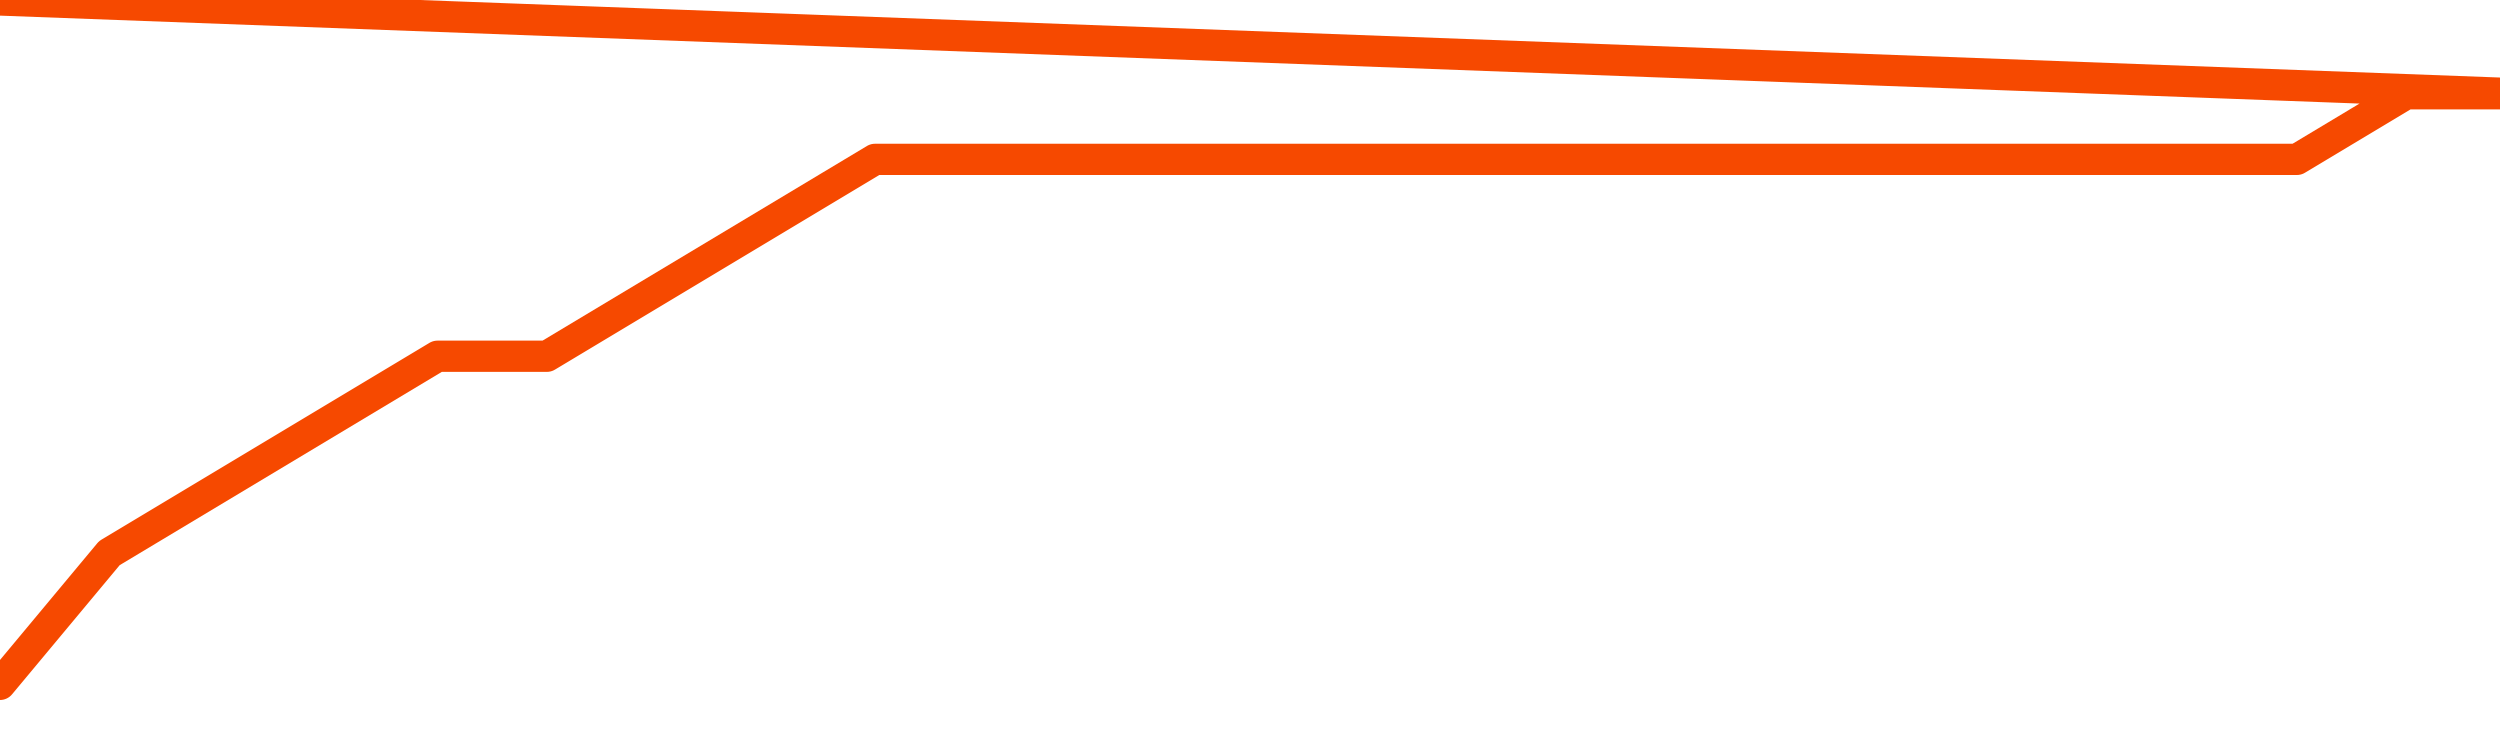       <svg
        version="1.1"
        xmlns="http://www.w3.org/2000/svg"
        width="80"
        height="24"
        viewBox="0 0 80 24">
        <path
          fill="url(#gradient)"
          fill-opacity="0.56"
          stroke="none"
          d="M 0,26 0.0,21.9 3.5,17.7 7.0,15.6 10.5,13.5 14.0,11.4 17.5,11.4 21.0,9.3 24.5,7.2 28.0,5.1 31.5,5.1 35.0,5.1 38.5,5.1 42.0,5.1 45.5,5.1 49.0,5.1 52.5,5.1 56.0,5.1 59.5,5.1 63.0,5.1 66.5,5.1 70.0,5.1 73.5,5.1 77.0,3.0 80.5,3.0 82,26 Z"
        />
        <path
          fill="none"
          stroke="#F64900"
          stroke-width="1"
          stroke-linejoin="round"
          stroke-linecap="round"
          d="M 0.0,21.9 3.5,17.7 7.0,15.6 10.5,13.5 14.0,11.4 17.5,11.4 21.0,9.3 24.5,7.2 28.0,5.1 31.5,5.1 35.0,5.1 38.5,5.1 42.0,5.1 45.5,5.1 49.0,5.1 52.5,5.1 56.0,5.1 59.5,5.1 63.0,5.1 66.5,5.1 70.0,5.1 73.5,5.1 77.0,3.0 80.5,3.0.join(' ') }"
        />
      </svg>
